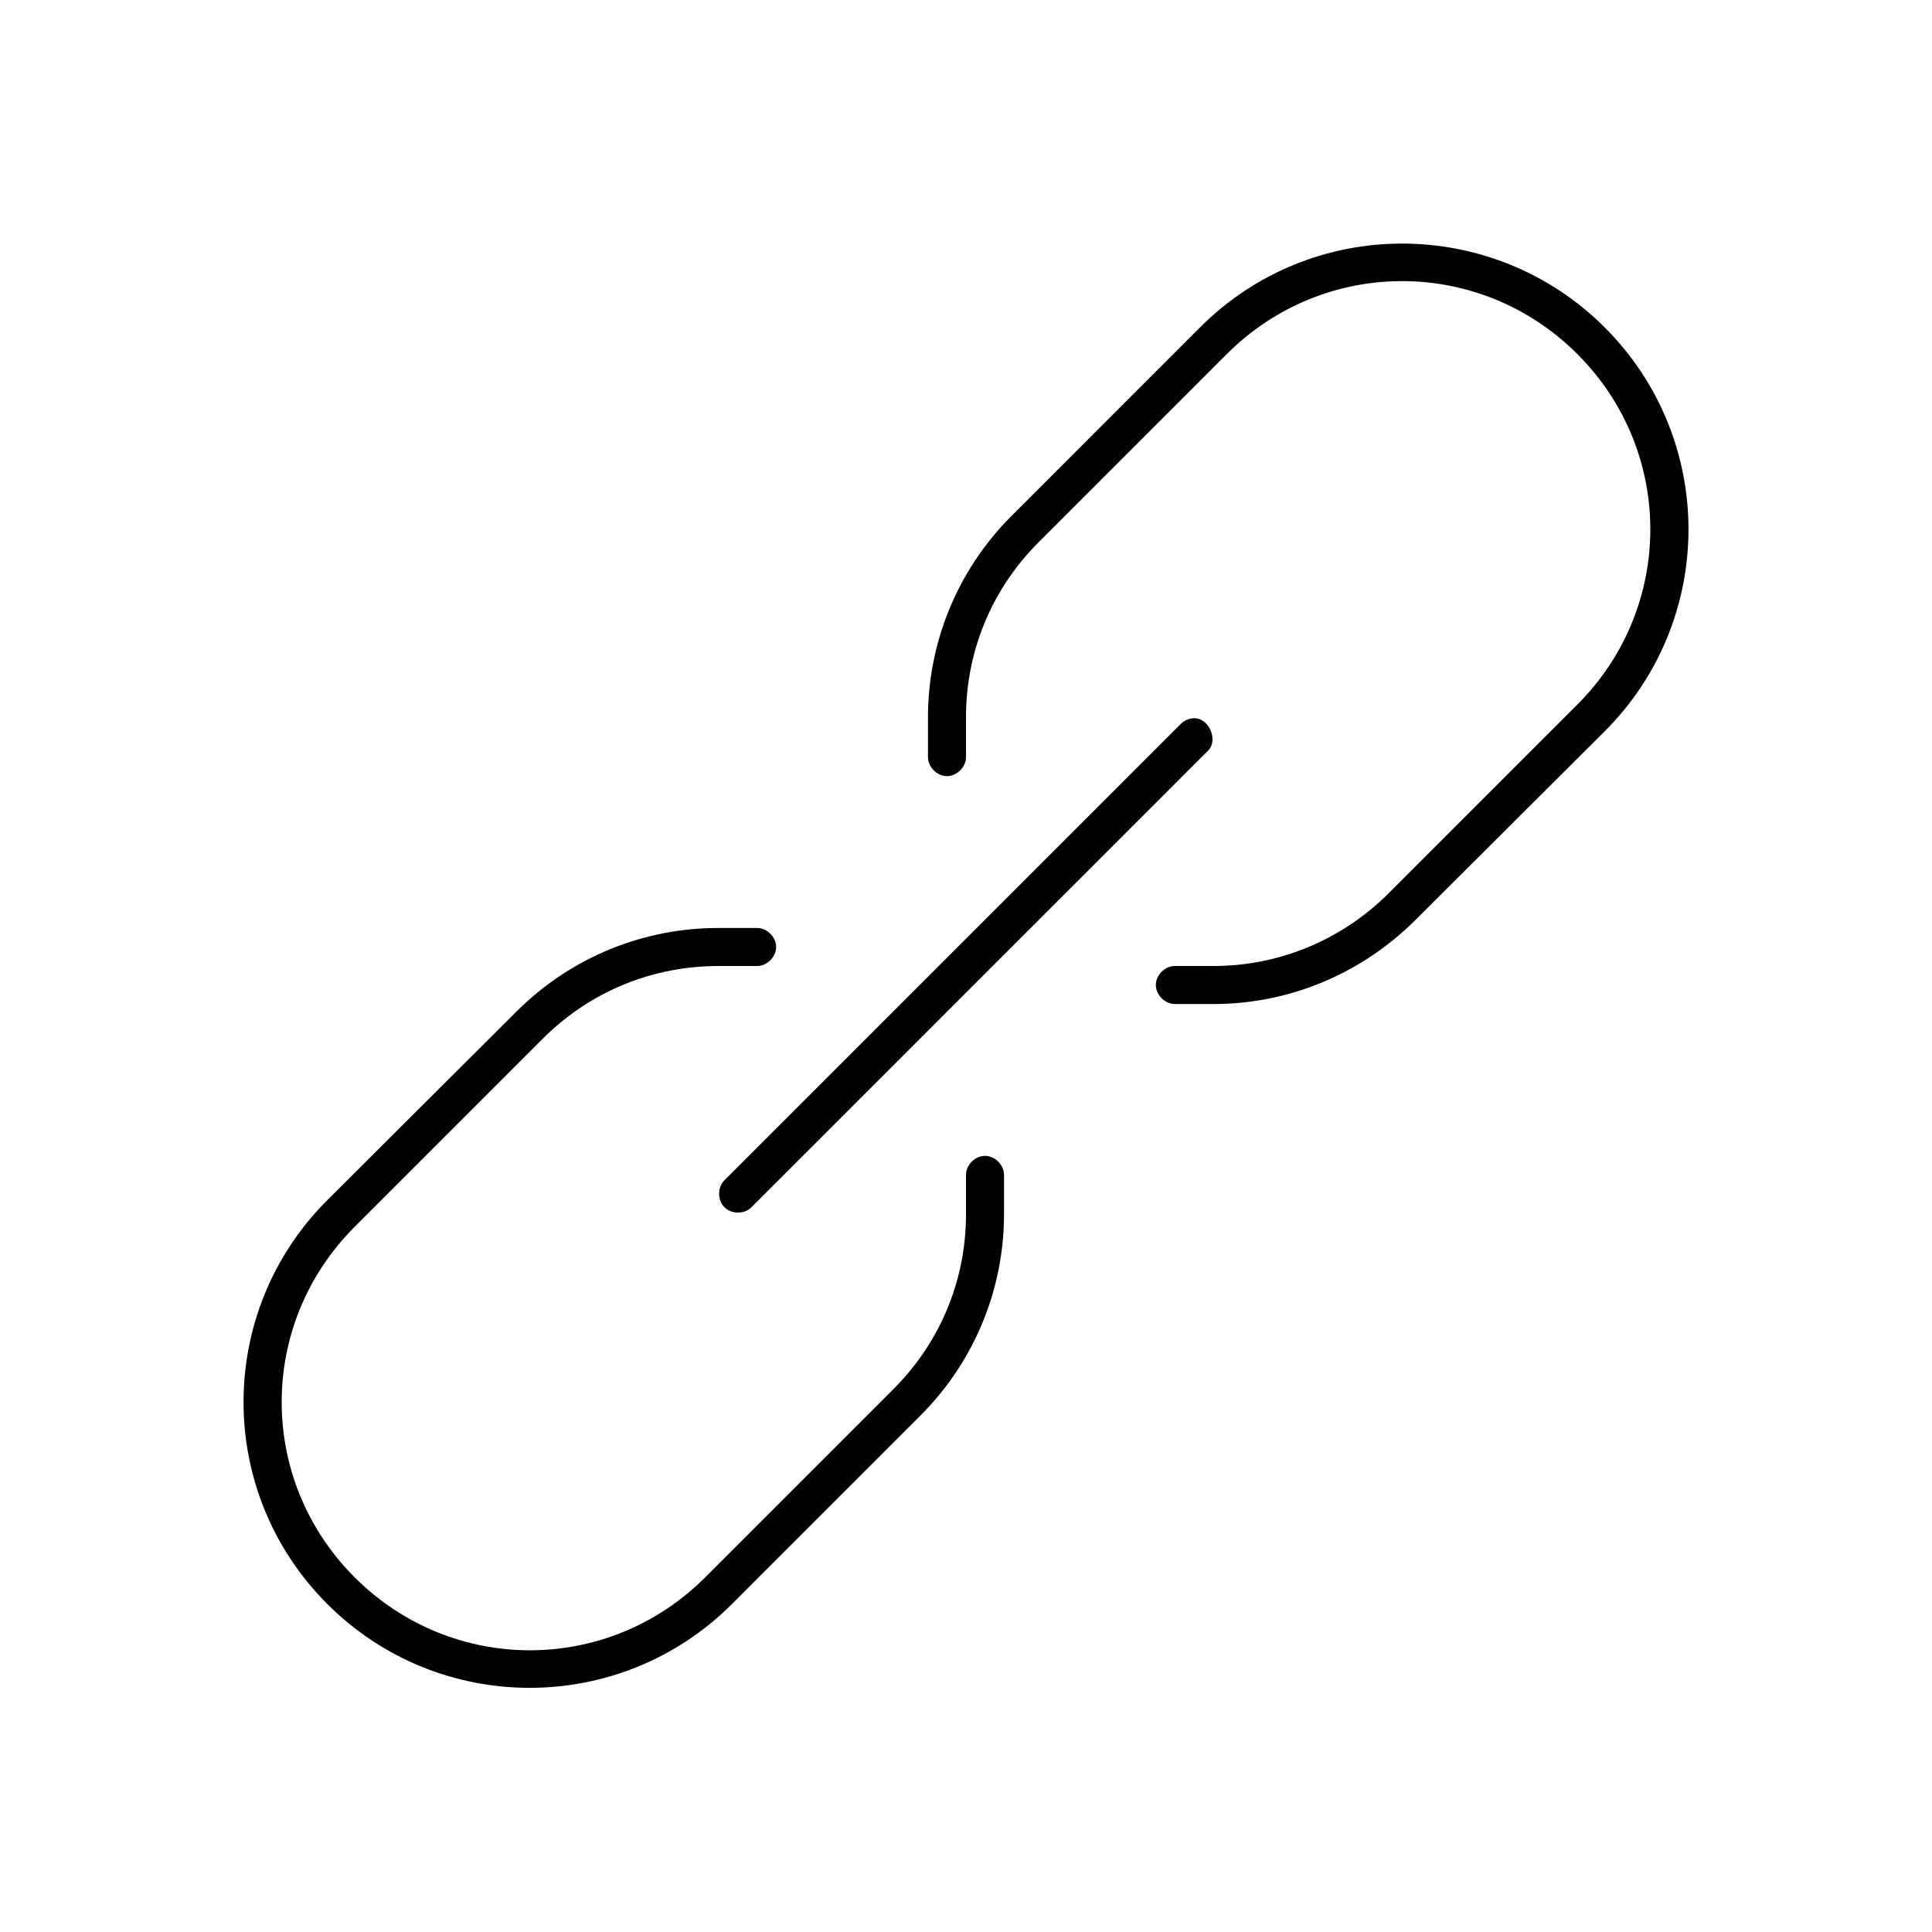 <?xml version="1.0" encoding="UTF-8"?>
<!-- Uploaded to: SVG Repo, www.svgrepo.com, Generator: SVG Repo Mixer Tools -->
<svg fill="#000000" width="800px" height="800px" version="1.1" viewBox="144 144 512 512" xmlns="http://www.w3.org/2000/svg">
 <path d="m515.56 208.55c-19.387 0-38.723 7.398-53.531 22.199l-49.906 49.91c-14.926 14.918-22.344 34.504-22.199 54v9.918c-0.039 2.66 2.375 5.109 5.039 5.109 2.66 0 5.074-2.449 5.039-5.109v-10.078c-0.125-16.914 6.223-33.781 19.207-46.762l49.91-49.91c25.789-25.773 67.102-25.773 92.891 0 25.789 25.777 25.789 67.113 0 92.891l-49.91 49.914c-12.891 12.883-29.66 19.367-46.445 19.367h-10.234c-2.66-0.039-5.109 2.375-5.109 5.039 0 2.66 2.449 5.074 5.109 5.039h10.234c19.367 0 38.715-7.551 53.531-22.355l50.066-49.91c29.617-29.602 29.617-77.457 0-107.06-14.812-14.805-34.305-22.203-53.691-22.203zm-55.262 125.8c-1.301 0.051-2.57 0.629-3.465 1.574l-120.91 120.91c-1.836 1.898-1.789 5.293 0.098 7.141 1.891 1.848 5.285 1.82 7.144-0.059l120.91-120.91c2.941-2.832 0.297-8.887-3.777-8.66zm-125.95 55.574c-19.367 0-38.715 7.394-53.531 22.199l-50.066 49.91c-29.617 29.602-29.617 77.457 0 107.06 29.617 29.602 77.602 29.602 107.22 0l49.91-49.91c14.922-14.918 22.34-34.504 22.195-54v-9.762c0.039-2.66-2.375-5.109-5.039-5.109-2.66 0-5.074 2.449-5.039 5.109v9.918c0.125 16.914-6.223 33.781-19.207 46.762l-49.91 49.91c-25.789 25.777-67.102 25.777-92.891 0-25.789-25.777-25.789-67.113 0-92.891l49.914-49.91c12.887-12.883 29.656-19.207 46.445-19.207h10.23c2.66 0.039 5.109-2.375 5.109-5.039 0-2.66-2.449-5.074-5.109-5.039z"/>
</svg>
